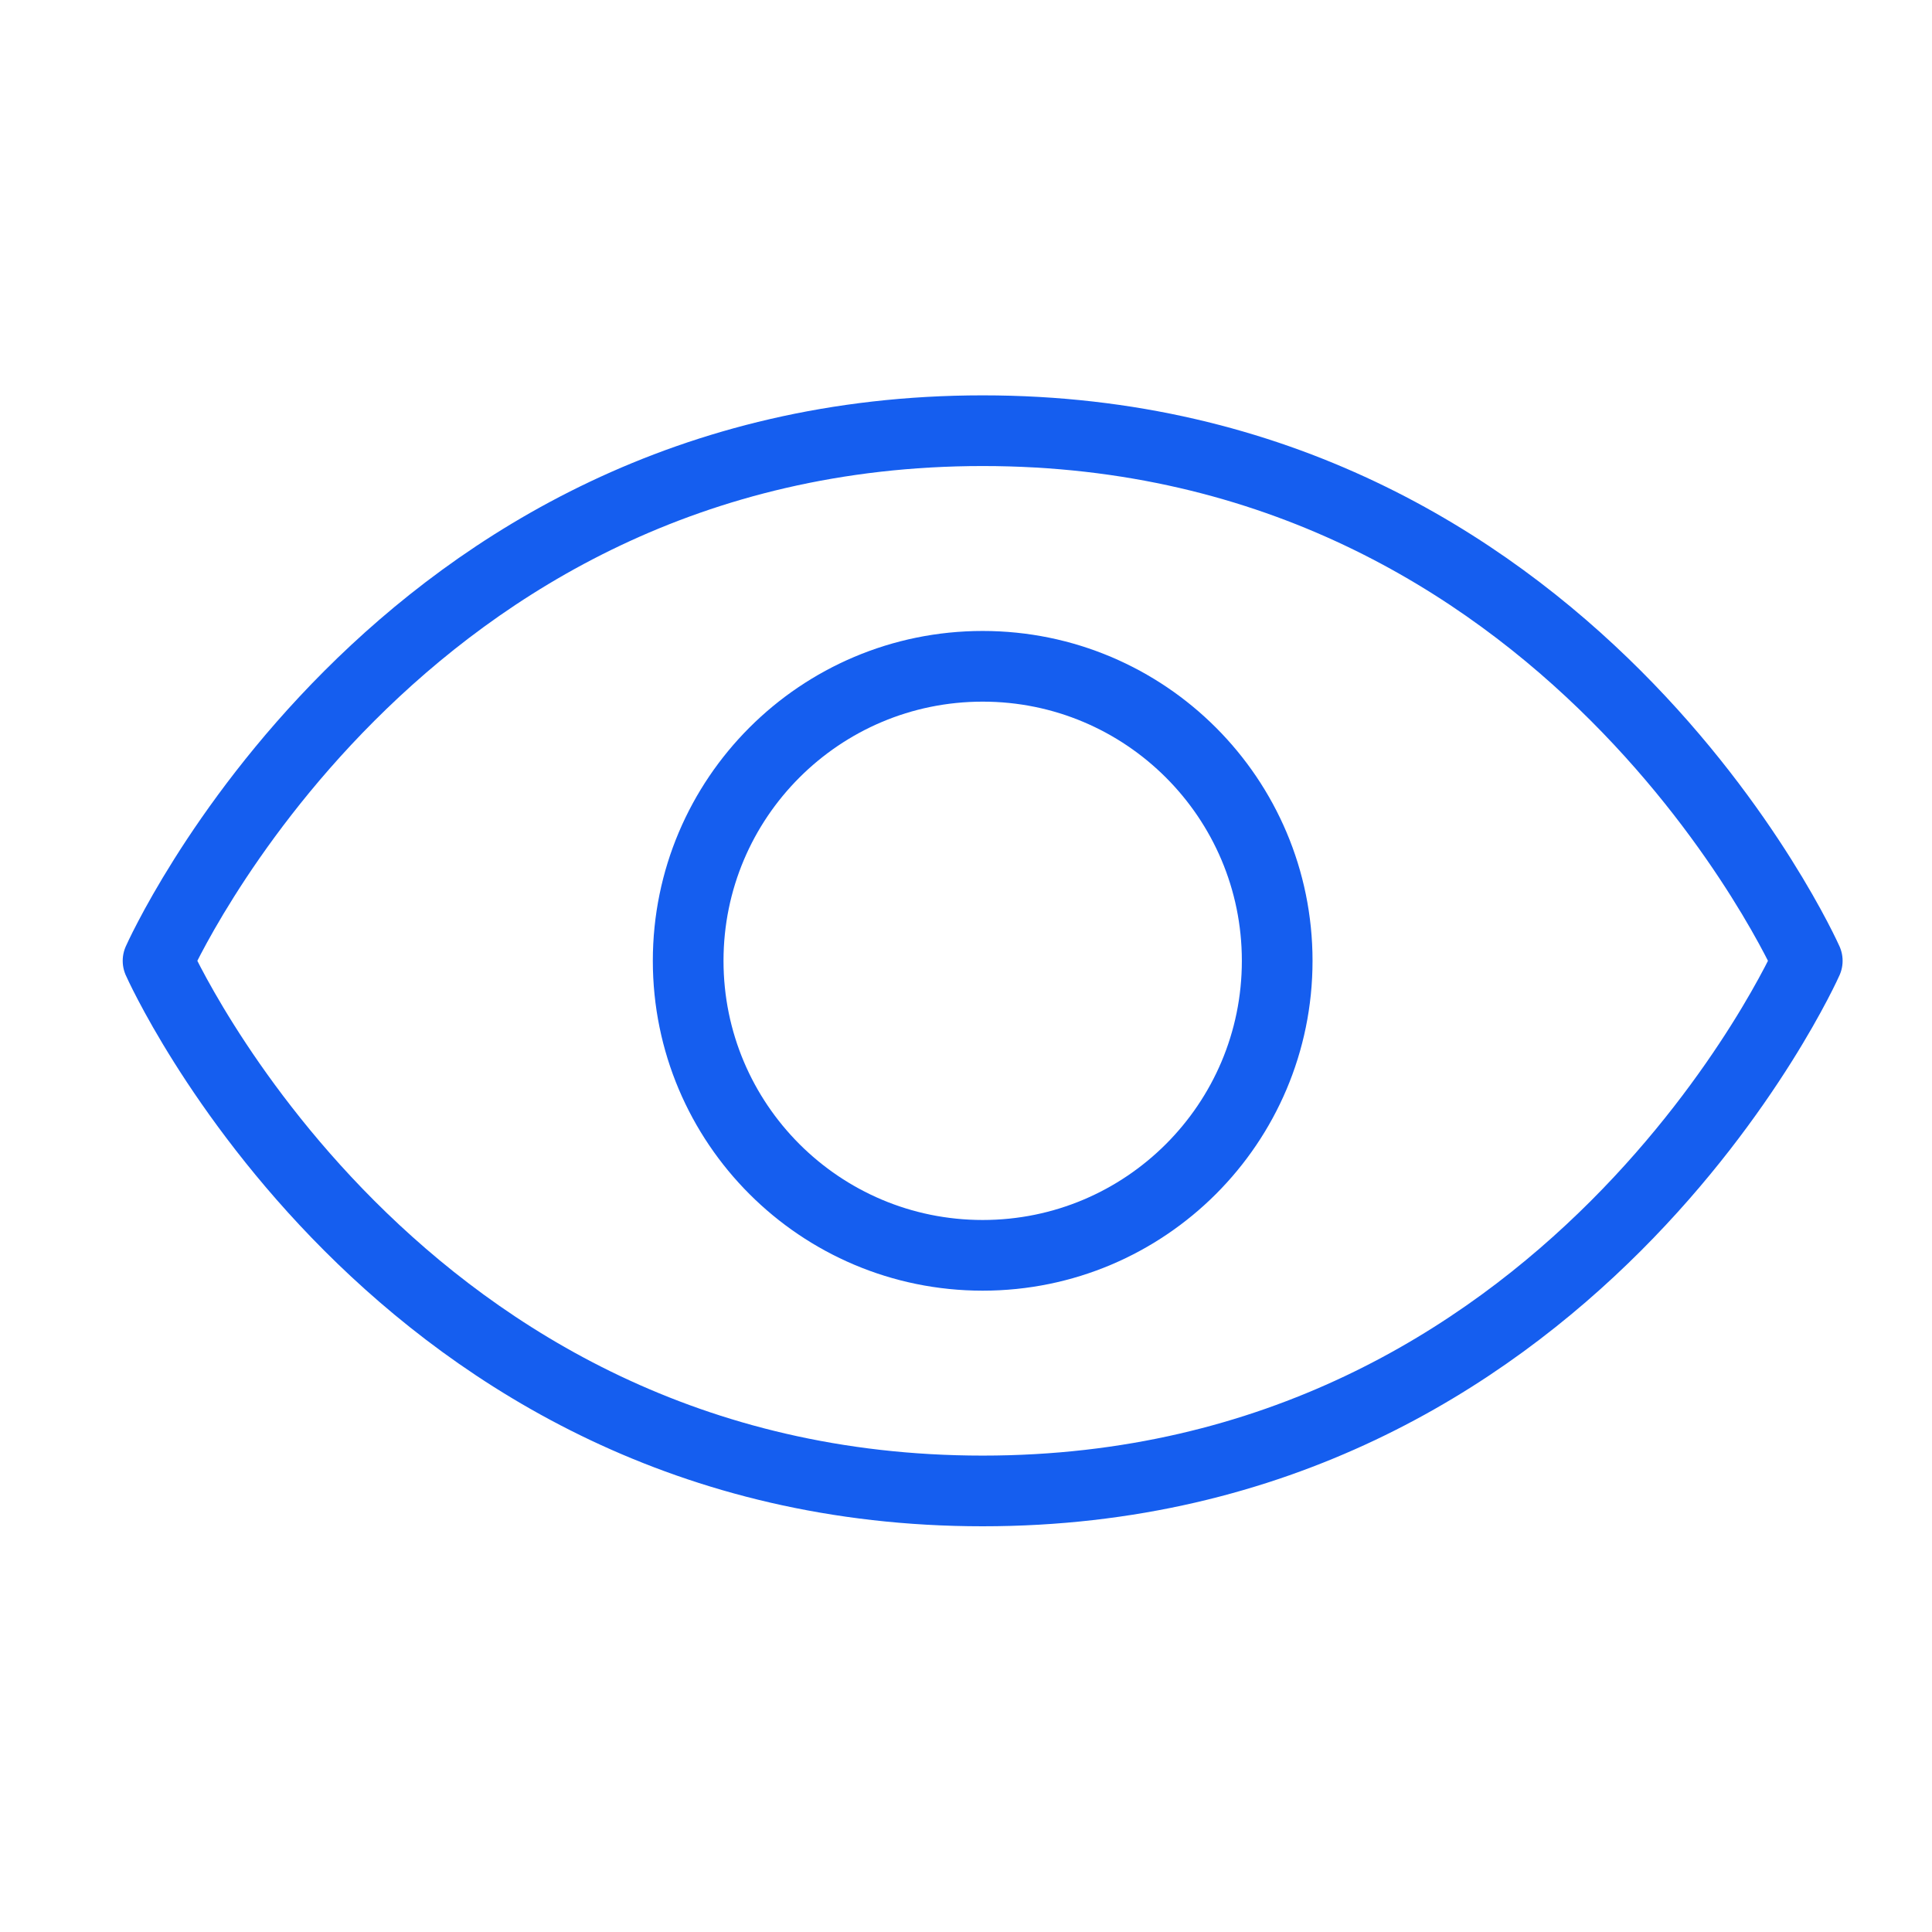 <svg width="41" height="41" viewBox="0 0 41 41" fill="none" xmlns="http://www.w3.org/2000/svg">
<g clip-path="url(#clip0_725_634)">
<path d="M20.854 9.14C8.354 9.14 3.354 20.39 3.354 20.39C3.354 20.39 8.354 31.64 20.854 31.64C33.353 31.64 38.353 20.39 38.353 20.39C38.353 20.39 33.353 9.14 20.854 9.14Z" stroke="#155EEF" stroke-width="1.5" stroke-linecap="round" stroke-linejoin="round"/>
<path d="M20.854 26.64C24.305 26.64 27.104 23.842 27.104 20.39C27.104 16.938 24.305 14.14 20.854 14.14C17.402 14.14 14.604 16.938 14.604 20.39C14.604 23.842 17.402 26.64 20.854 26.64Z" stroke="#155EEF" stroke-width="1.5" stroke-linecap="round" stroke-linejoin="round"/>
</g>
<defs>
<clipPath id="clip0_725_634">
<rect width="40" height="40" fill="white" transform="translate(0.854 0.39)"/>
</clipPath>
</defs>
</svg>

